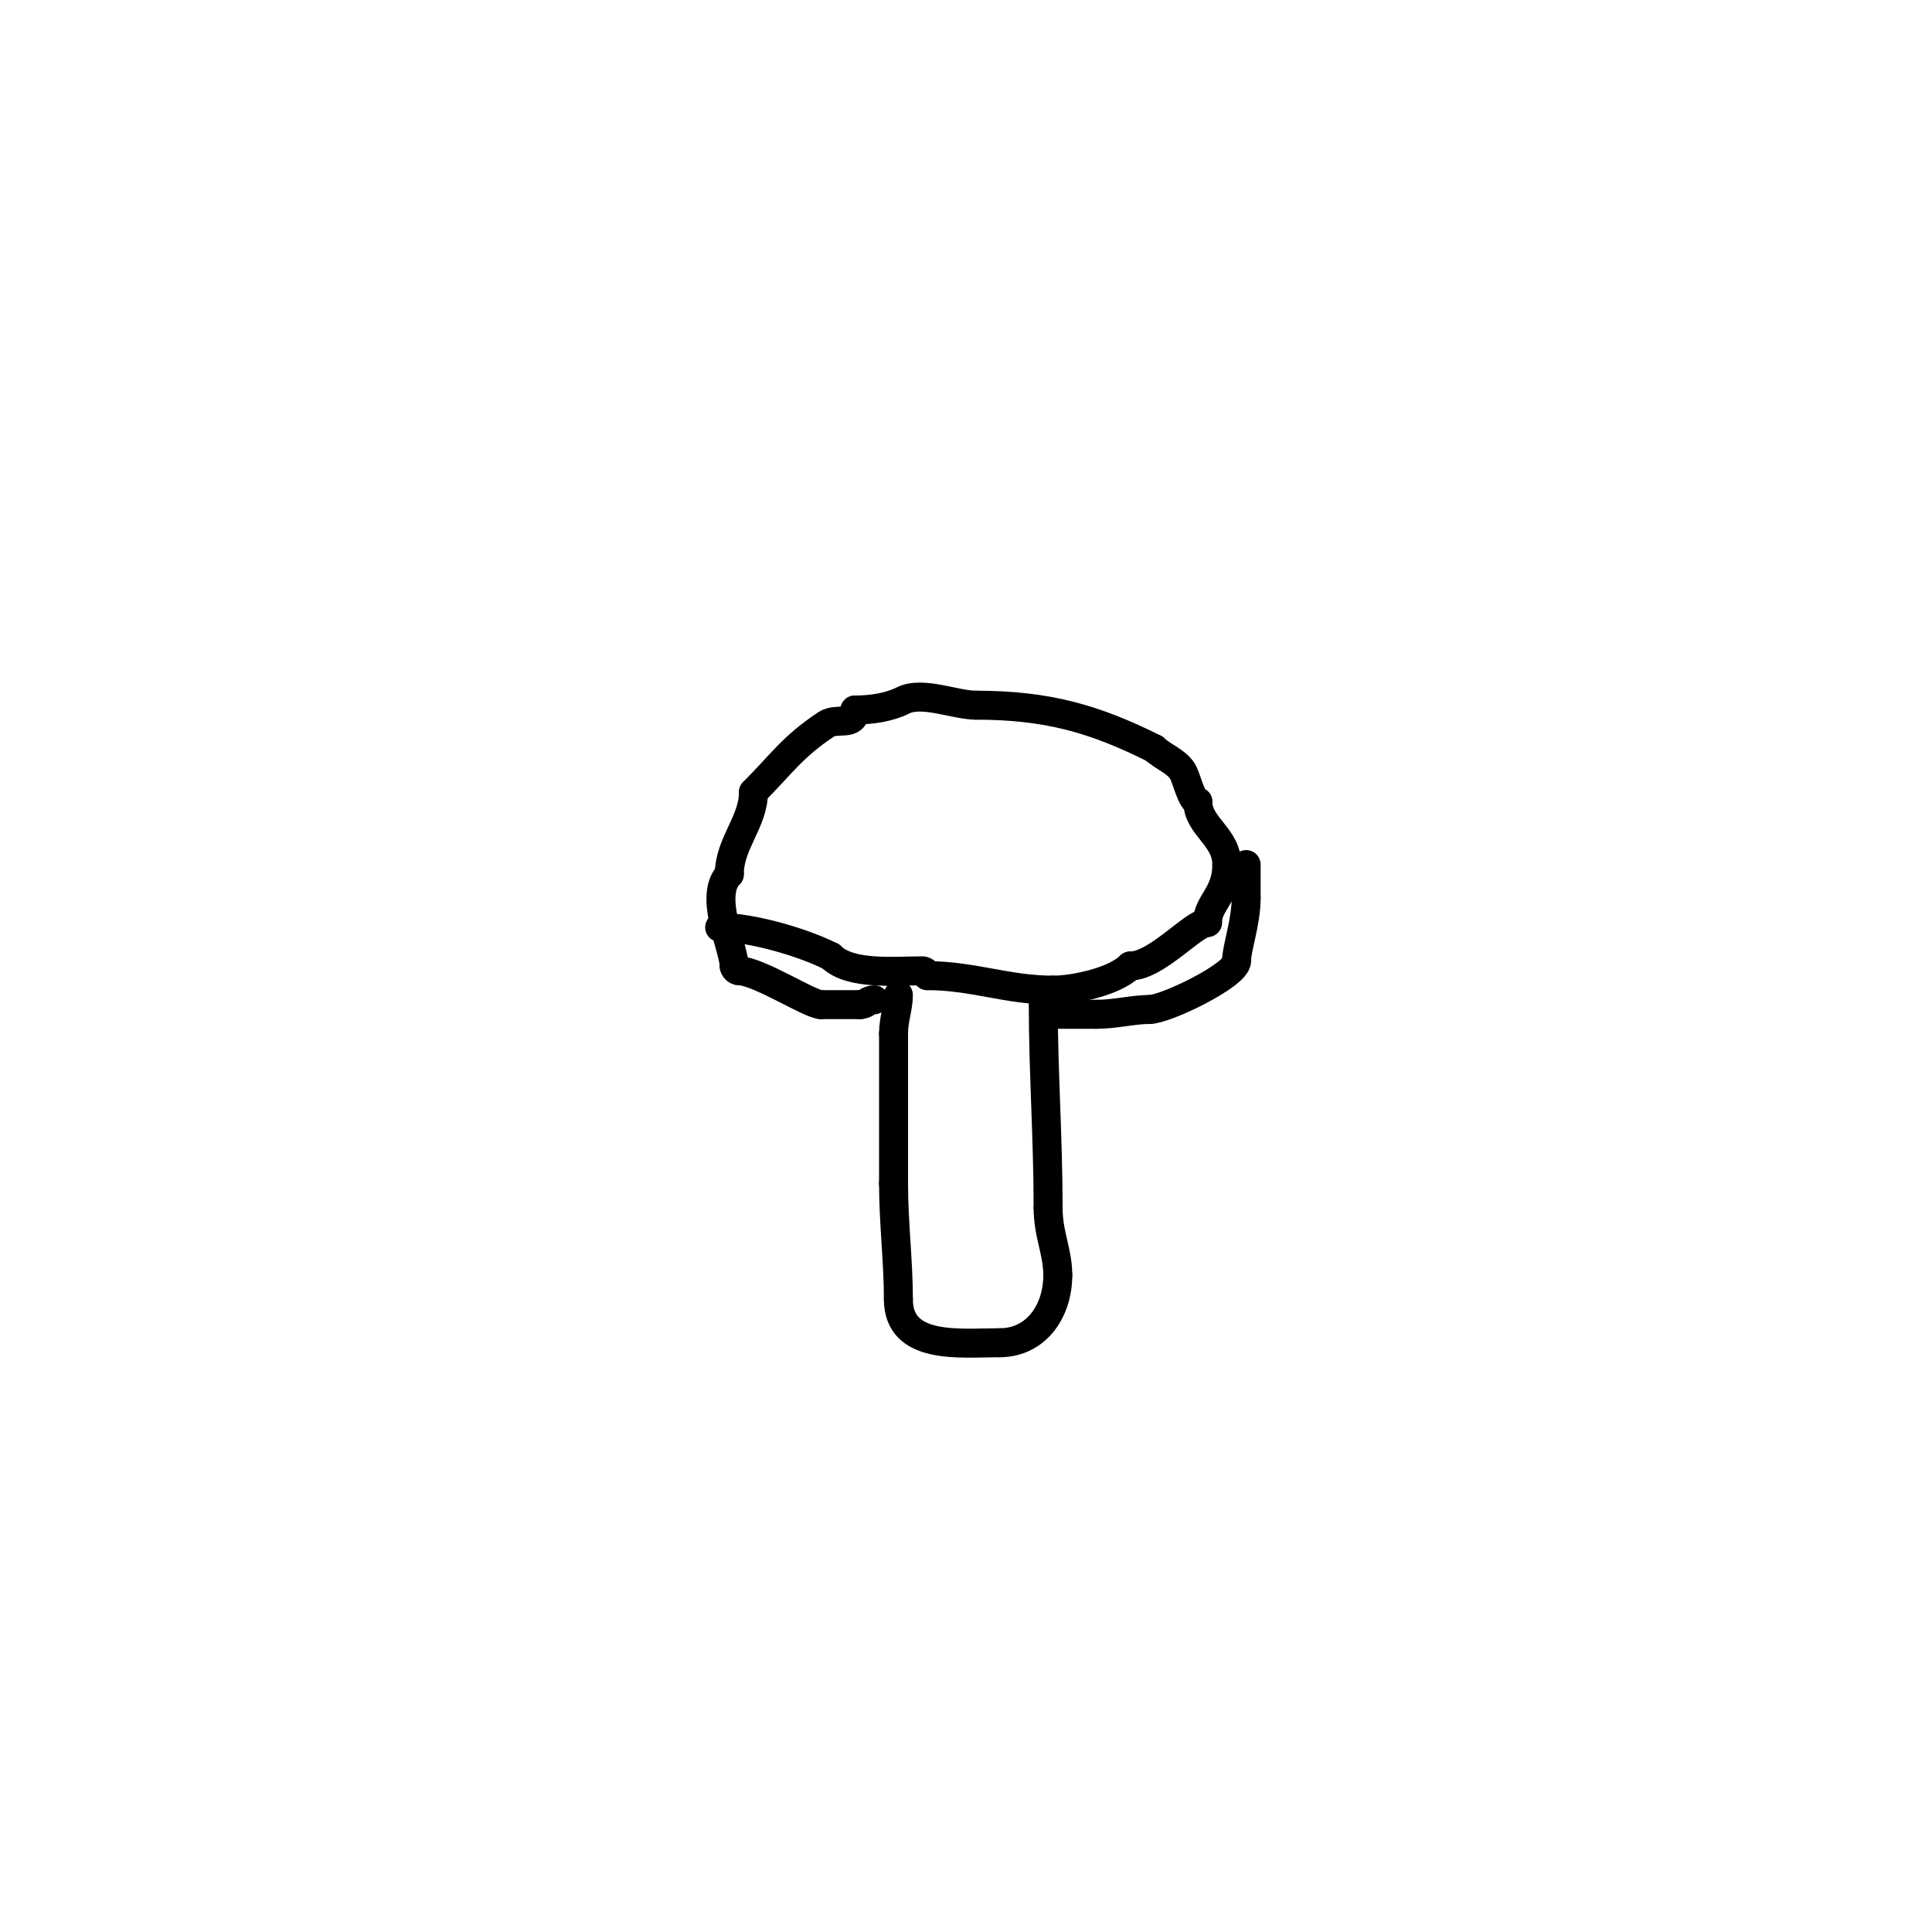 <svg viewBox='0 0 400 400' version='1.1' xmlns='http://www.w3.org/2000/svg' xmlns:xlink='http://www.w3.org/1999/xlink'><g fill='none' stroke='#000000' stroke-width='6' stroke-linecap='round' stroke-linejoin='round'><path d='M216,208c0,13.864 1,27.69 1,42'/><path d='M217,250c0,5.7 2,9.04 2,14'/><path d='M219,264c0,7.612 -4.597,14 -12,14'/><path d='M207,278c-8.166,0 -21,1.61 -21,-9'/><path d='M186,269c0,-7.885 -1,-15.844 -1,-24'/><path d='M185,245c0,-10.333 0,-20.667 0,-31'/><path d='M185,214c0,-3.055 1,-5.298 1,-8'/><path d='M149,192c6.659,0 17.136,3.068 23,6'/><path d='M172,198c3.971,3.971 13.316,3 19,3c0.471,0 1,0.529 1,1'/><path d='M192,202c9.44,0 16.56,3 26,3'/><path d='M218,205c4.447,0 12.797,-1.797 16,-5'/><path d='M234,200c5.483,0 13.155,-9 16,-9'/><path d='M250,191c0,-4.112 4,-5.69 4,-12'/><path d='M254,179c0,-5.815 -6,-7.92 -6,-13'/><path d='M248,166c-1.191,0 -2.259,-4.518 -3,-6c-1.14,-2.28 -4.349,-3.349 -6,-5'/><path d='M239,155c-12.373,-6.186 -22.17,-9 -37,-9'/><path d='M202,146c-4.146,0 -11.054,-2.973 -15,-1c-2.905,1.452 -6.517,2 -10,2'/><path d='M177,147c0,3.595 -3.644,1.429 -6,3c-7.038,4.692 -9.185,8.185 -15,14'/><path d='M156,164c0,6.147 -5,10.619 -5,17'/><path d='M151,181c-4.426,4.426 1,15.349 1,19'/><path d='M152,200c0,0.471 0.529,1 1,1c3.983,0 14.708,7 17,7'/><path d='M170,208c2.667,0 5.333,0 8,0'/><path d='M178,208c1.471,0 1.529,-1 3,-1'/><path d='M218,210c3,0 6,0 9,0'/><path d='M227,210c3.9,0 7.599,-1 11,-1'/><path d='M238,209c3.356,0 18,-7.118 18,-10'/><path d='M256,199c0,-2.598 2,-8.058 2,-13'/><path d='M258,186c0,-2.333 0,-4.667 0,-7'/></g>
</svg>